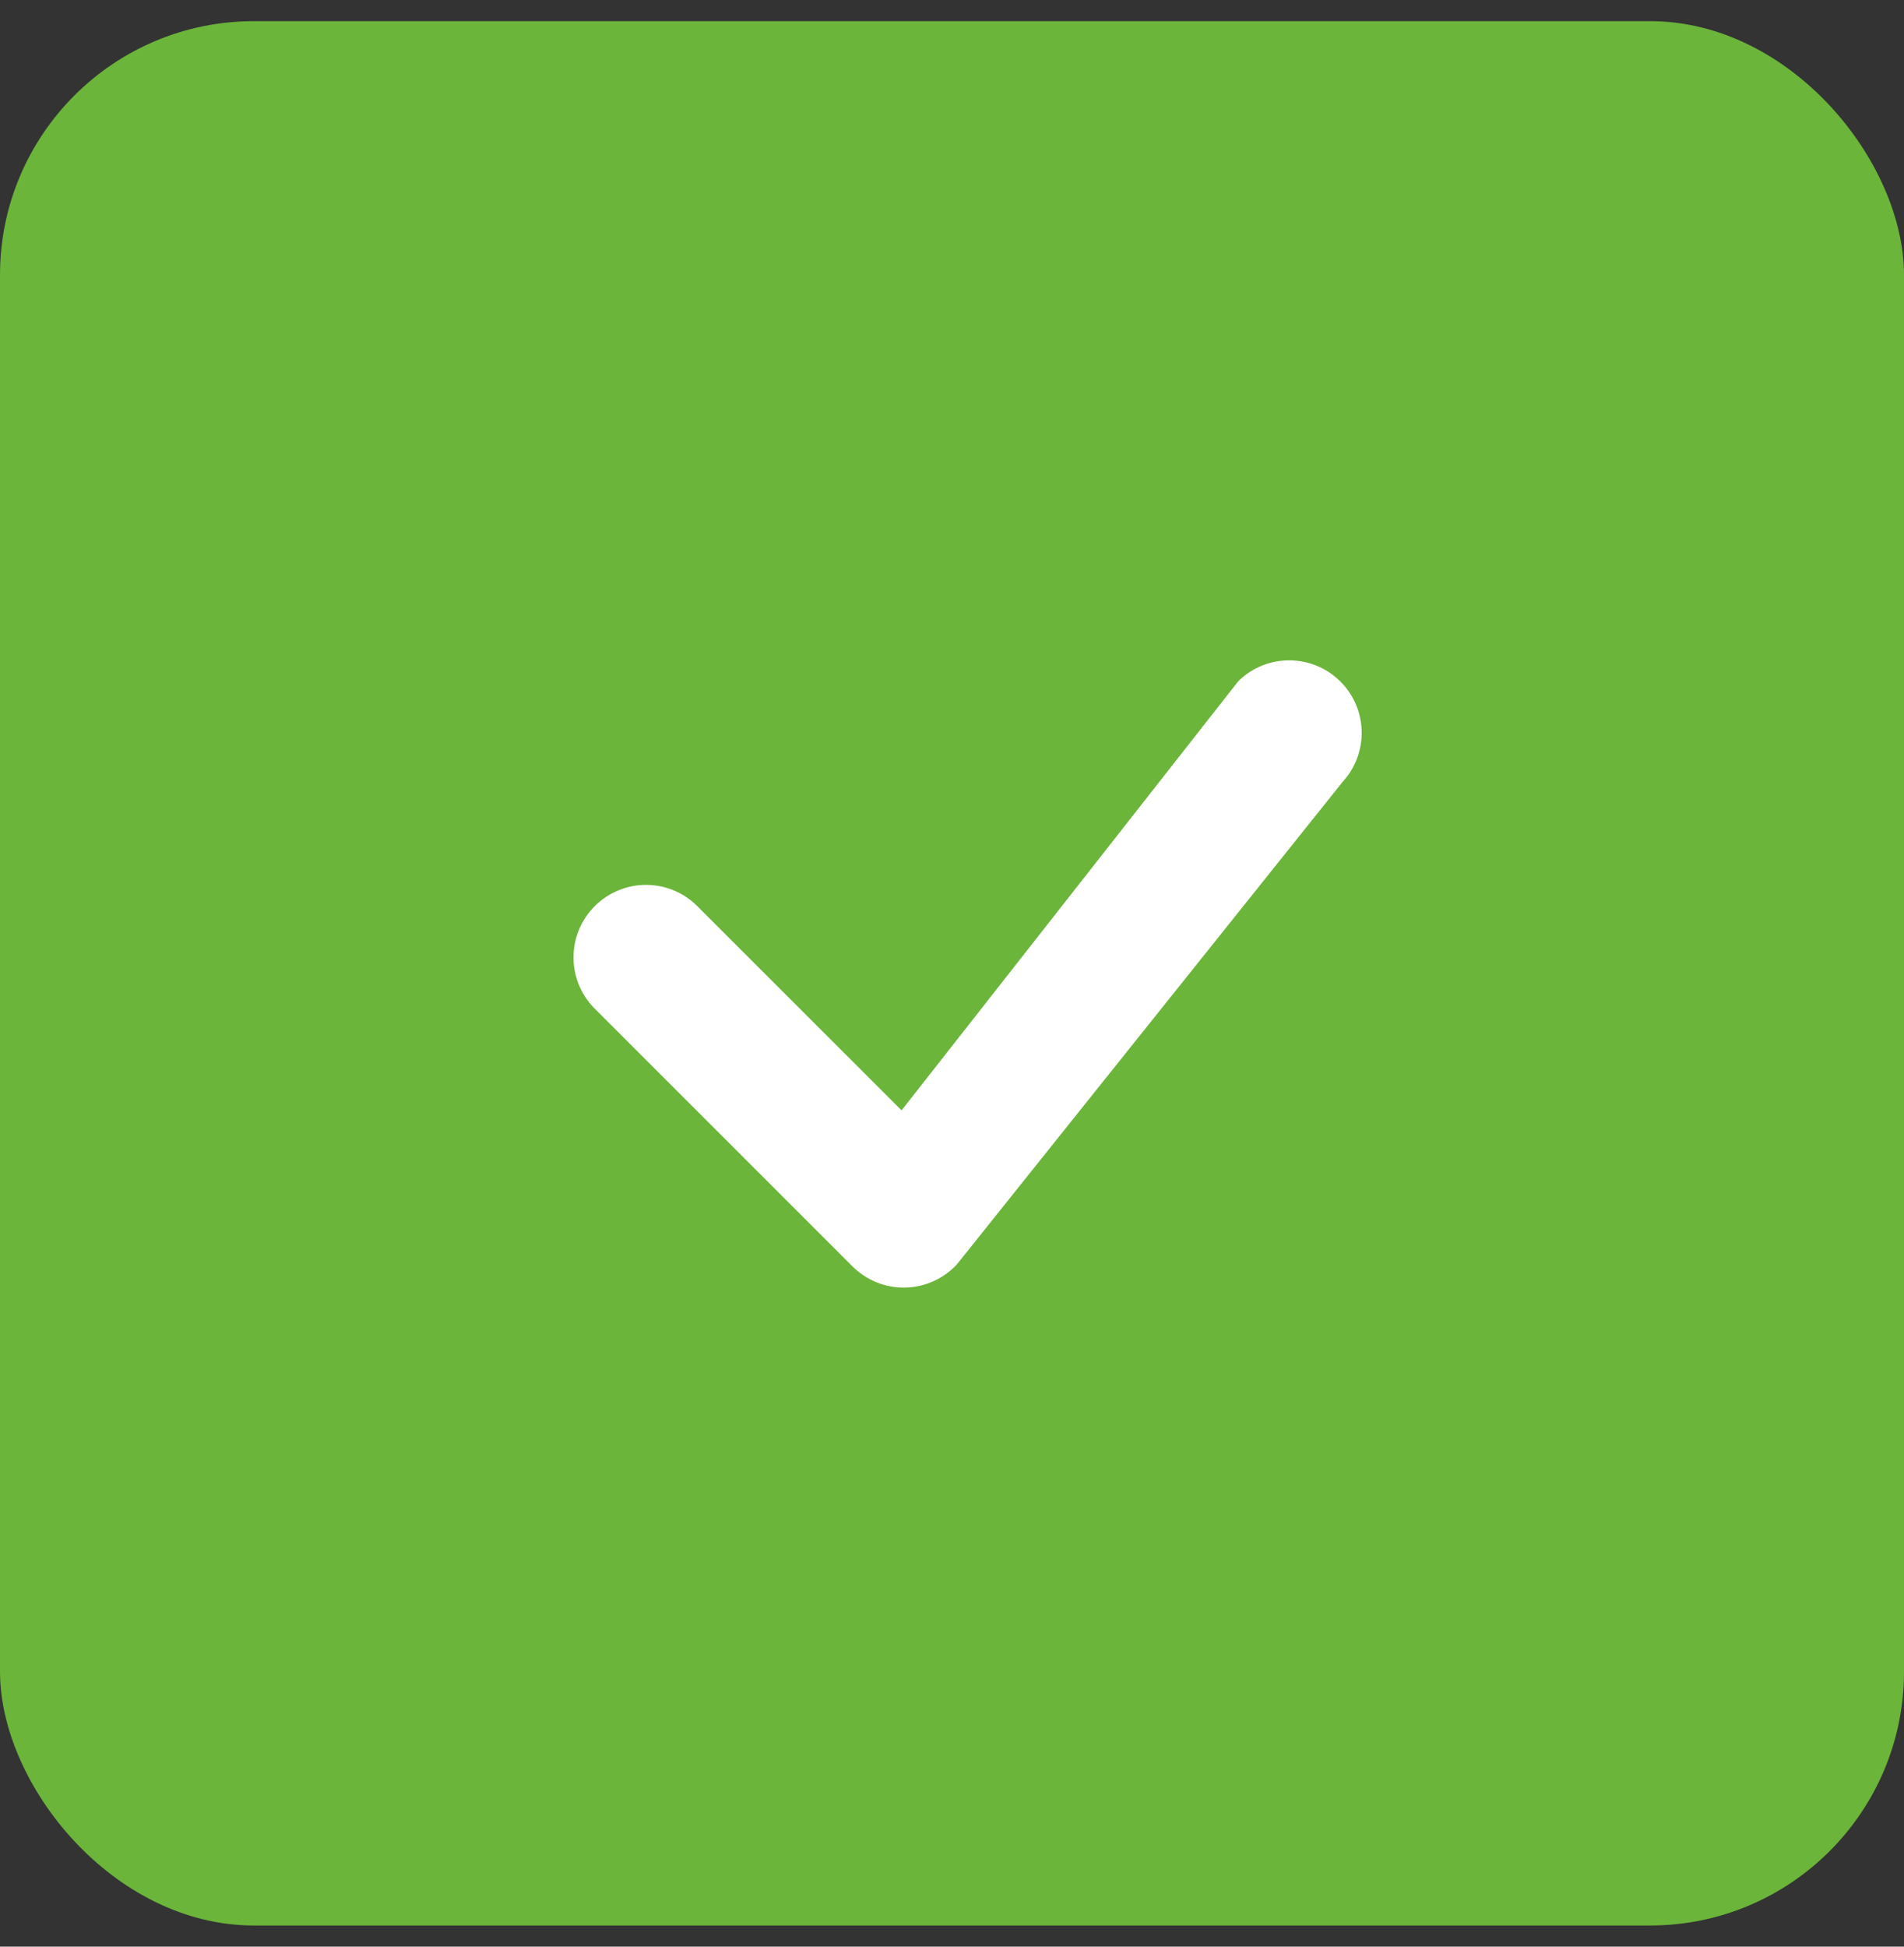 <?xml version="1.0" encoding="UTF-8"?> <svg xmlns="http://www.w3.org/2000/svg" width="45" height="46" viewBox="0 0 45 46" fill="none"><rect x="0" y="0" width="45" height="46" fill="#333333" stroke="none"/> <rect y="0.5" width="45" height="45" rx="6" fill="#6BB53A"></rect> <path d="M29.287 16.076C29.609 15.77 30.038 15.6 30.482 15.604C30.927 15.607 31.352 15.783 31.669 16.094C31.987 16.405 32.171 16.828 32.182 17.272C32.194 17.716 32.033 18.148 31.732 18.476L22.615 29.878C22.458 30.047 22.269 30.183 22.058 30.277C21.848 30.371 21.621 30.422 21.39 30.426C21.16 30.43 20.931 30.388 20.717 30.302C20.504 30.215 20.31 30.087 20.147 29.924L14.1 23.878C13.932 23.721 13.797 23.532 13.703 23.321C13.609 23.111 13.559 22.884 13.555 22.654C13.551 22.424 13.593 22.195 13.679 21.982C13.766 21.768 13.894 21.575 14.057 21.412C14.219 21.249 14.413 21.121 14.627 21.035C14.84 20.948 15.069 20.906 15.299 20.91C15.529 20.914 15.756 20.965 15.966 21.058C16.176 21.152 16.366 21.287 16.522 21.455L21.308 26.238L29.244 16.126C29.258 16.109 29.273 16.092 29.29 16.076H29.287Z" fill="white"></path> </svg> 